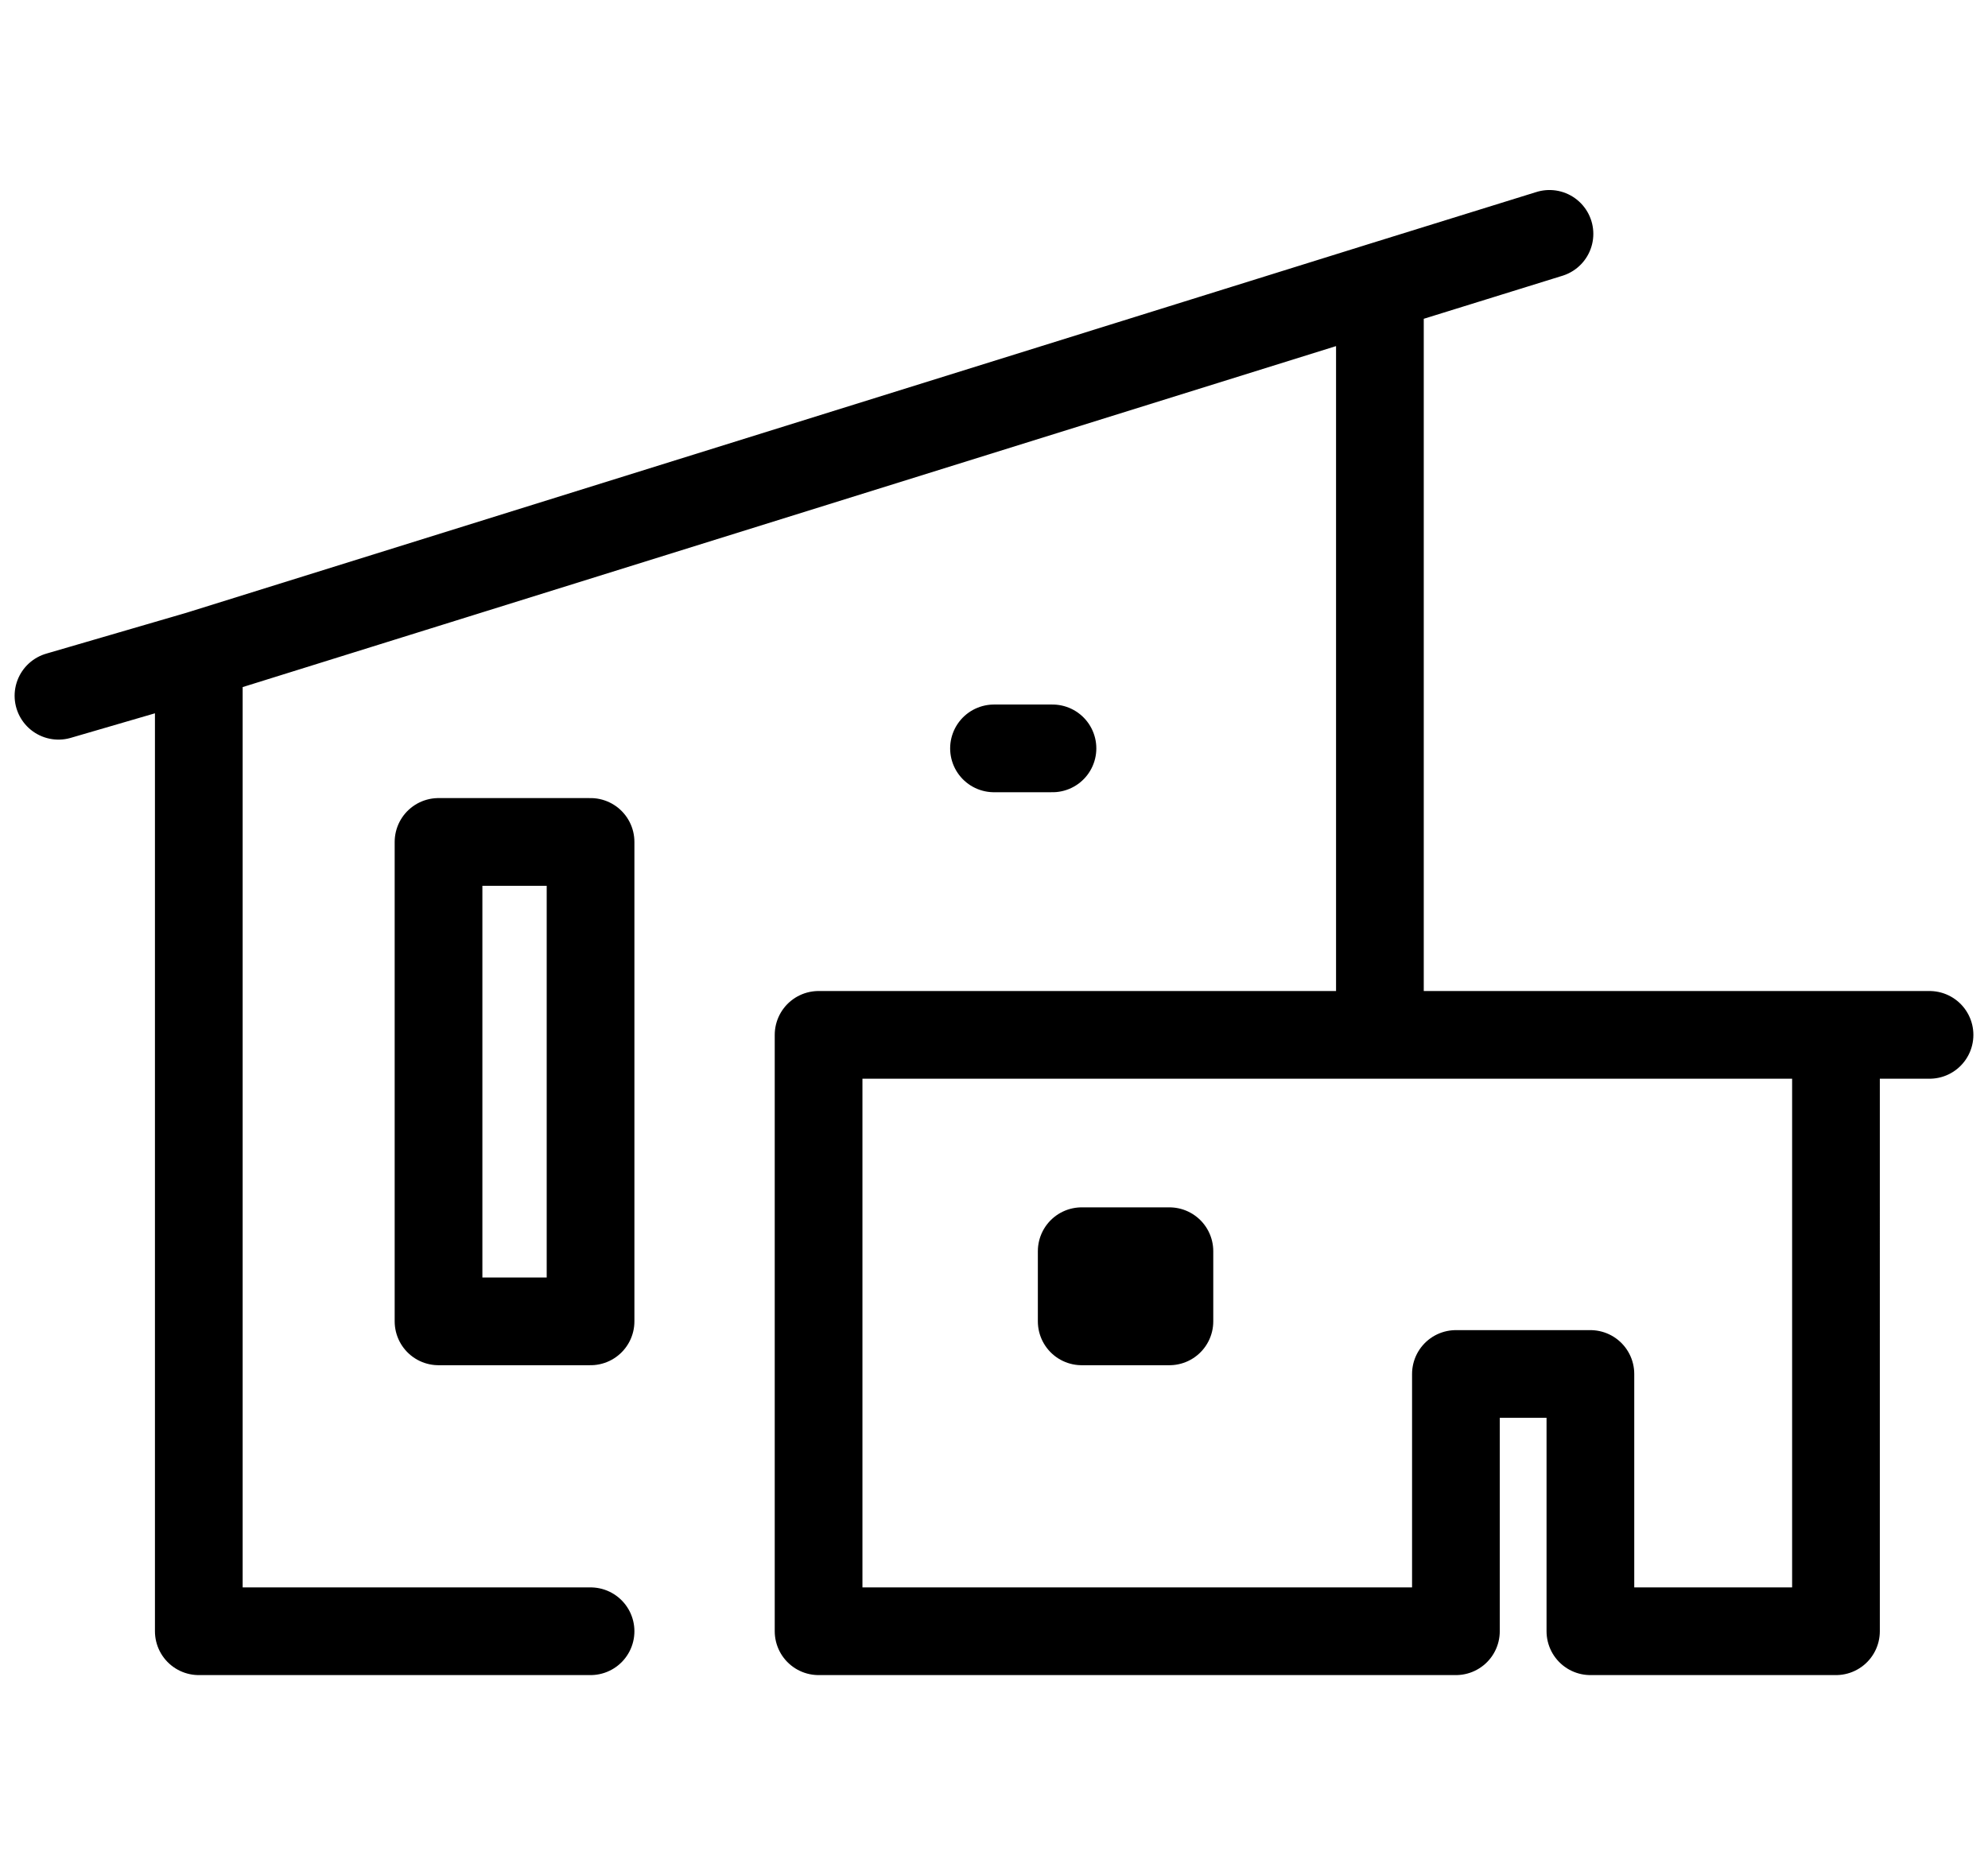 <?xml version="1.0" encoding="UTF-8"?> <!-- Generator: Adobe Illustrator 27.6.1, SVG Export Plug-In . SVG Version: 6.00 Build 0) --> <svg xmlns="http://www.w3.org/2000/svg" xmlns:xlink="http://www.w3.org/1999/xlink" id="Layer_1" x="0px" y="0px" viewBox="0 0 34 32" style="enable-background:new 0 0 34 32;" xml:space="preserve"> <style type="text/css"> .st0{fill:none;stroke:#000000;stroke-width:1.5;stroke-linecap:round;stroke-linejoin:round;} </style> <path class="st0" d="M3.4,11.2L1,11.9 M3.4,11.2v16.7h6.7 M3.4,11.2l20.2-6.3 M26.5,4l-2.9,0.9 M23.6,4.9v12.8 M23.6,17.7H14v10.2 h10.9v-4.4h2.3v4.4h4.2V17.7 M23.6,17.7h7.7 M31.3,17.7H33 M18,12.8l-1,0 M20,21.4v1.2h-1.5v-1.2H20z M7.5,22.6h2.6v-8.2H7.5V22.6z"></path> </svg> 
